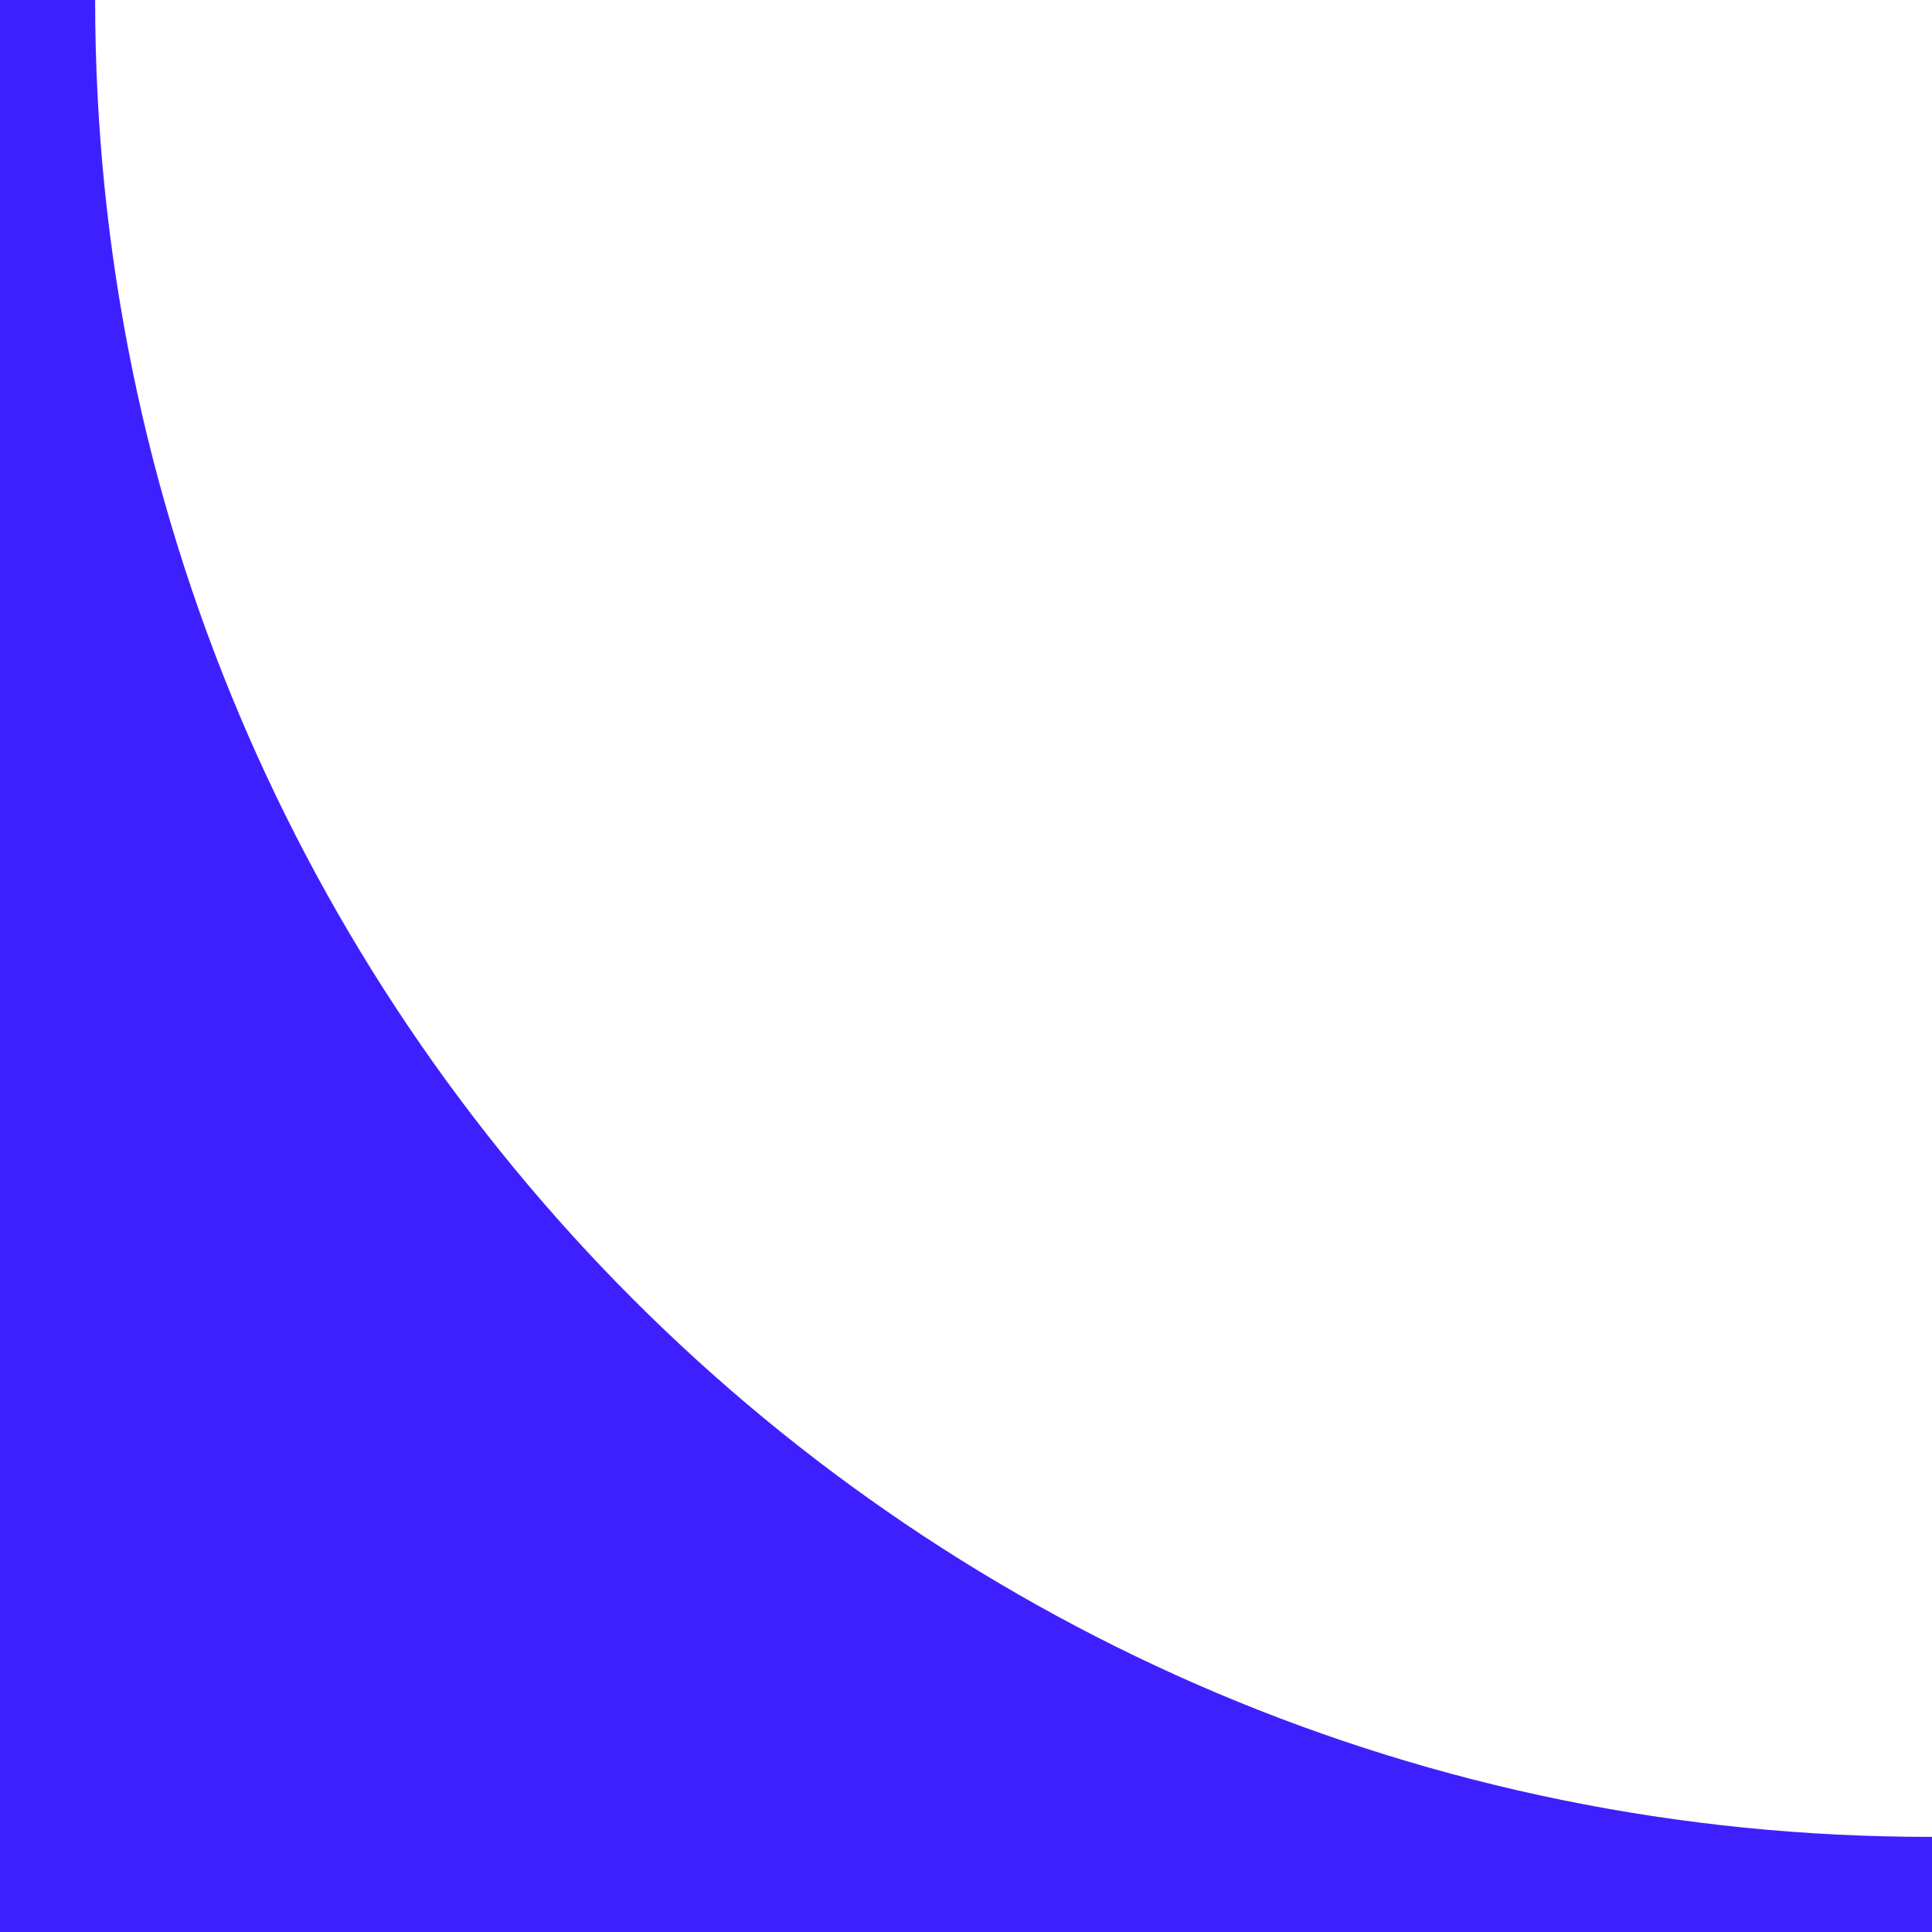 <?xml version="1.0" encoding="UTF-8"?> <svg xmlns="http://www.w3.org/2000/svg" xmlns:xlink="http://www.w3.org/1999/xlink" version="1.1" id="Слой_1" x="0px" y="0px" viewBox="0 0 132 132" style="enable-background:new 0 0 132 132;" xml:space="preserve"> <style type="text/css"> .st0{fill:#3E20FF;} </style> <path class="st0" d="M6.5,0H0v132h6.5H132v-6.5C62.7,125.6,6.5,69.3,6.5,0z"></path> </svg> 